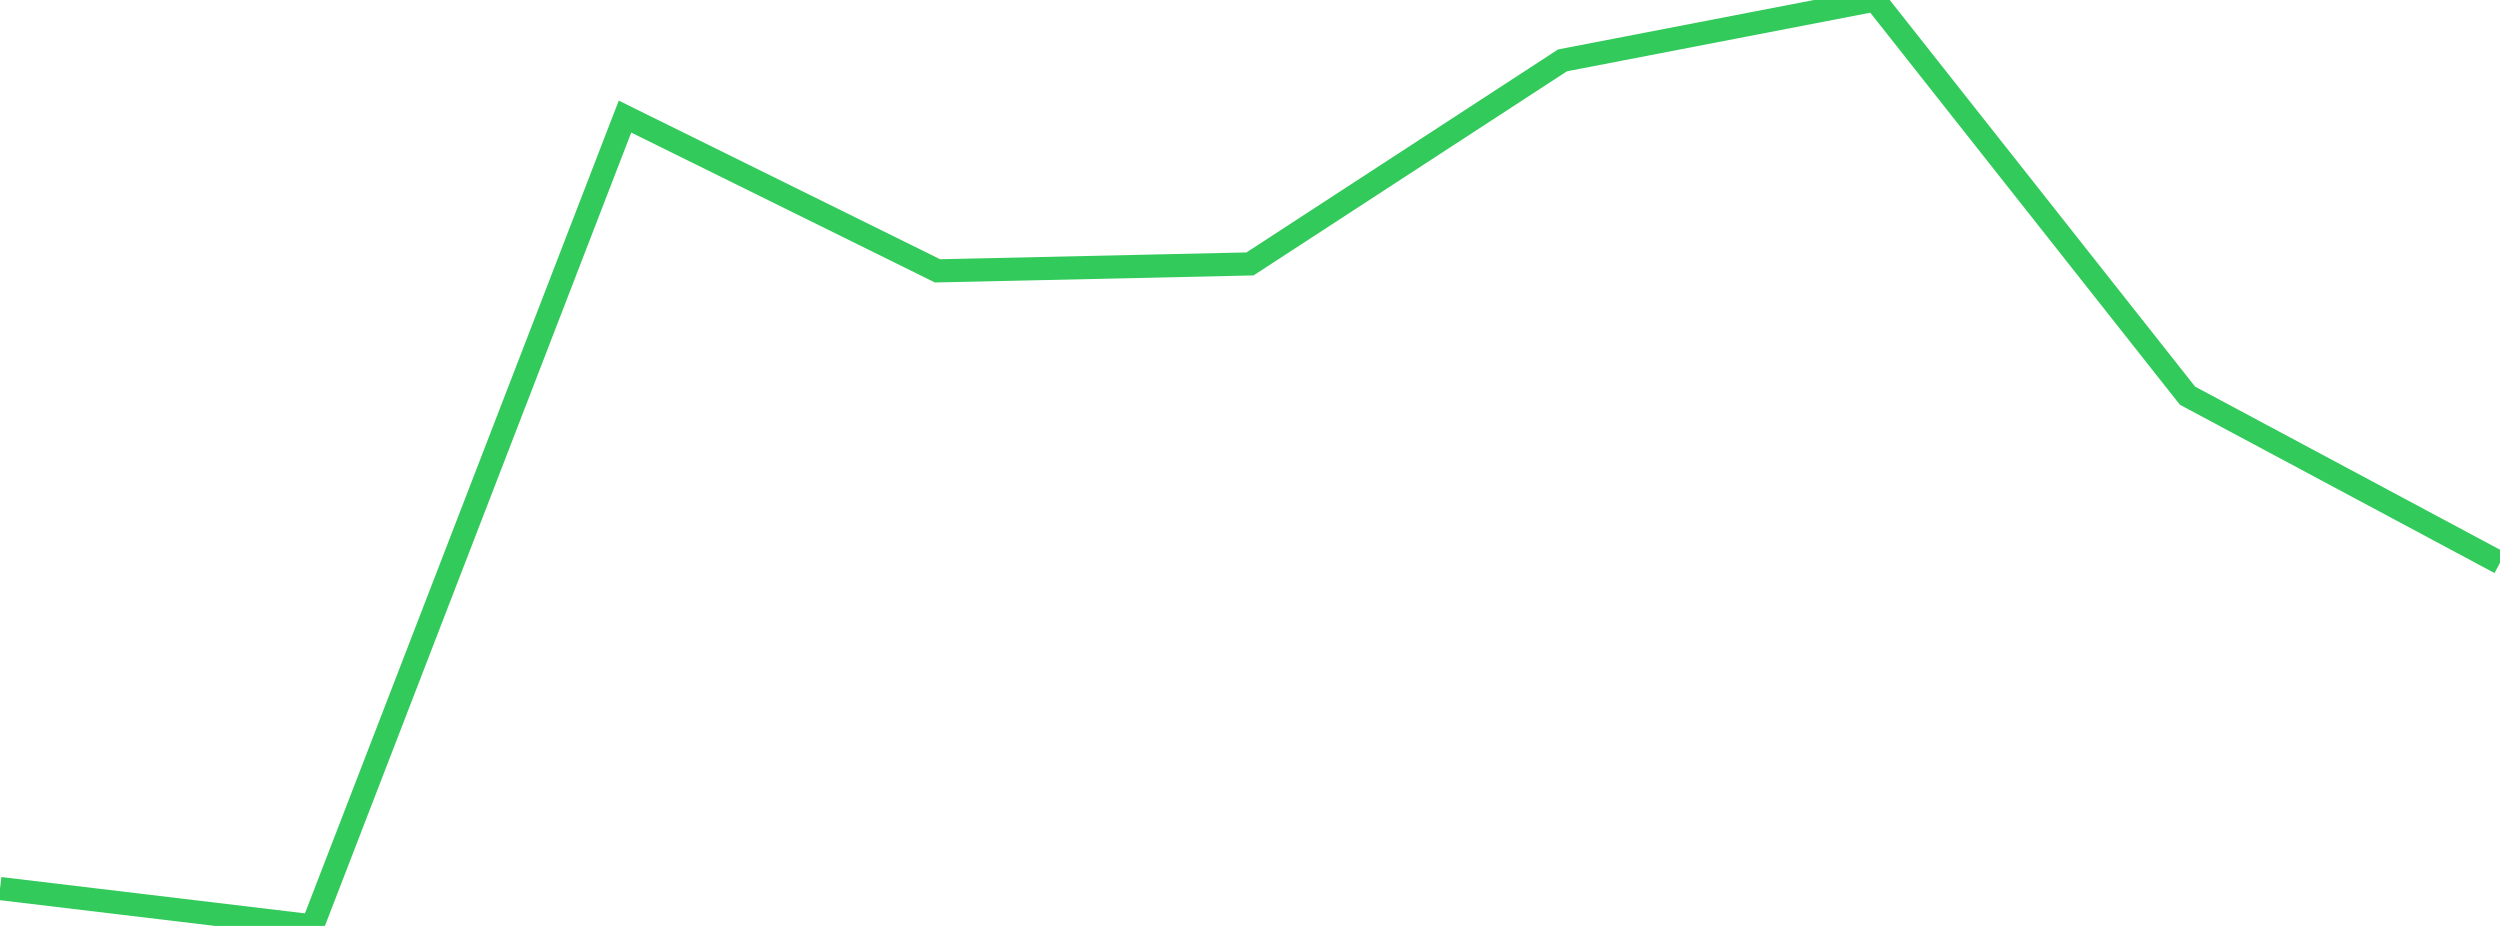 <?xml version="1.0" standalone="no"?>
<!DOCTYPE svg PUBLIC "-//W3C//DTD SVG 1.1//EN" "http://www.w3.org/Graphics/SVG/1.1/DTD/svg11.dtd">

<svg width="135" height="50" viewBox="0 0 135 50" preserveAspectRatio="none" 
  xmlns="http://www.w3.org/2000/svg"
  xmlns:xlink="http://www.w3.org/1999/xlink">


<polyline points="0.0, 47.981 16.875, 50.0 33.75, 6.296 50.625, 14.626 67.5, 14.252 84.375, 3.26 101.25, 0.0 118.125, 21.367 135.0, 30.394" fill="none" stroke="#32ca5b" stroke-width="1.25"/>

</svg>